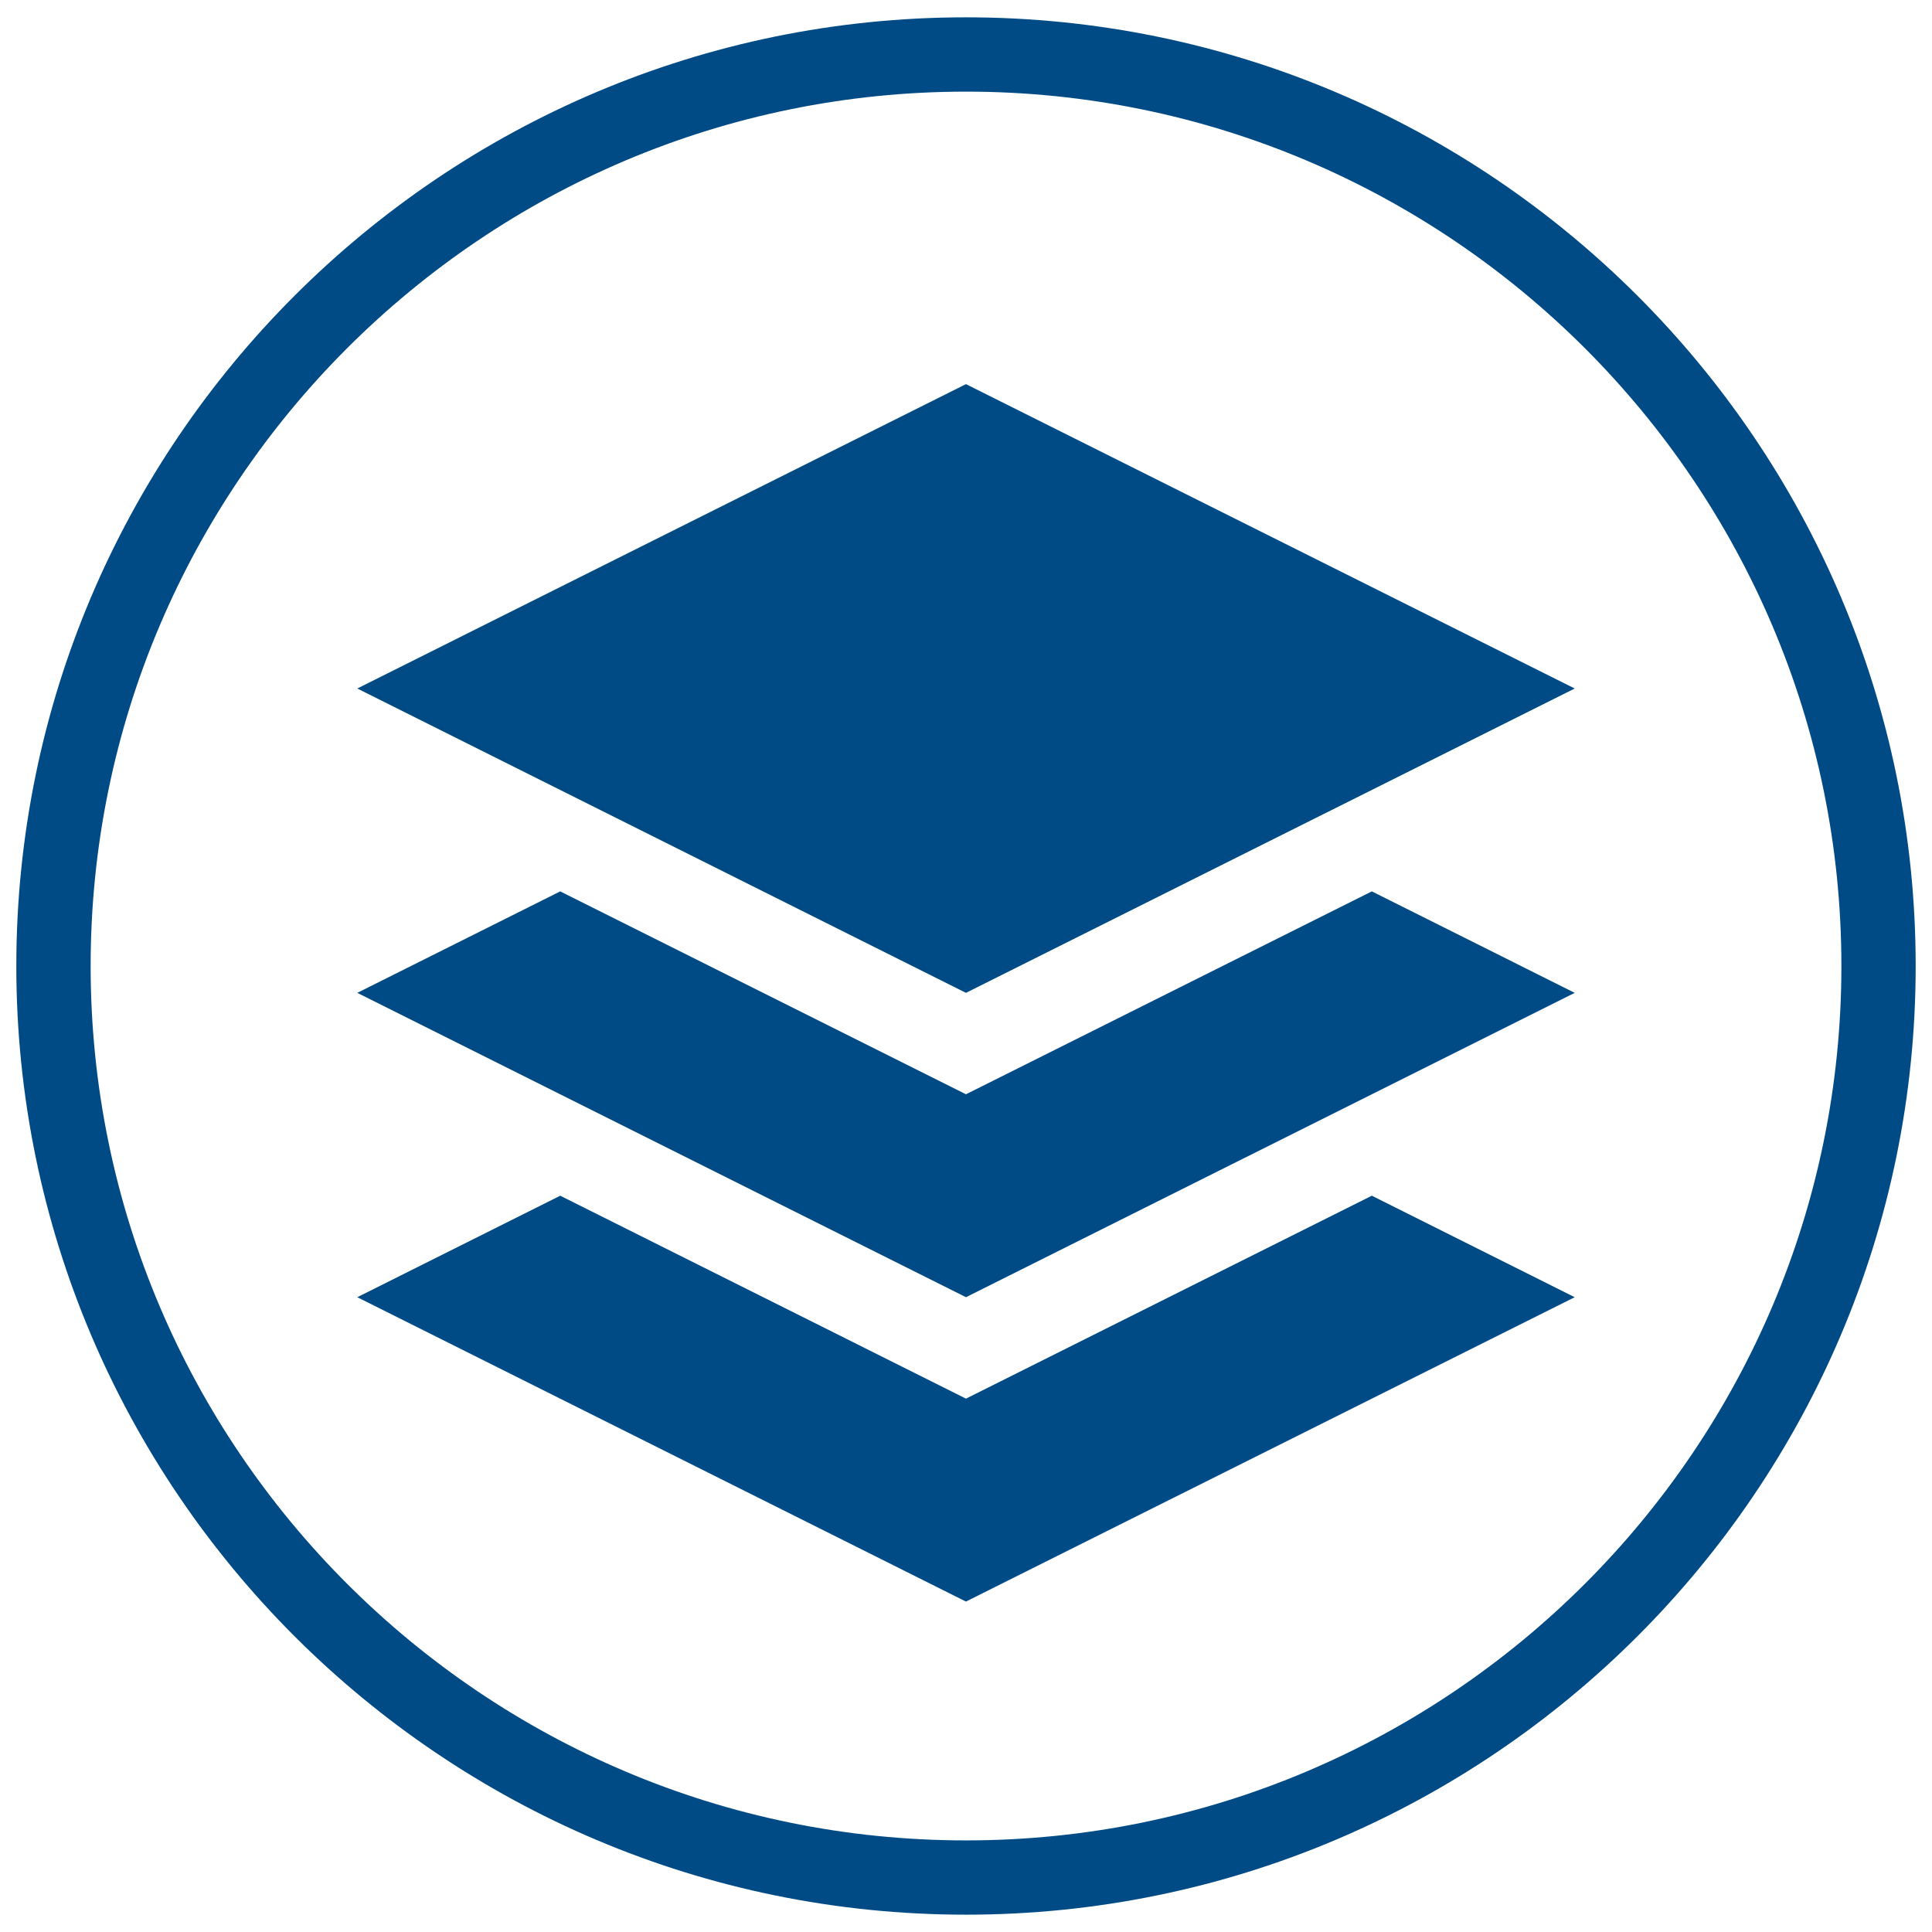 <?xml version="1.0" encoding="iso-8859-1"?>
<!-- Generator: Adobe Illustrator 15.1.0, SVG Export Plug-In . SVG Version: 6.00 Build 0)  -->
<!DOCTYPE svg PUBLIC "-//W3C//DTD SVG 1.1//EN" "http://www.w3.org/Graphics/SVG/1.1/DTD/svg11.dtd">
<svg version="1.1" id="Calque_1" xmlns="http://www.w3.org/2000/svg" xmlns:xlink="http://www.w3.org/1999/xlink" x="0px" y="0px"
	 width="58px" height="58px" viewBox="0 0 58 58" style="enable-background:new 0 0 58 58;" xml:space="preserve">
<g>
	<path style="fill:#004B86;" d="M29,57.48C13.279,57.48,0.49,44.705,0.49,29S13.279,0.52,29,0.52C44.721,0.52,57.51,13.296,57.51,29
		S44.721,57.48,29,57.48z M29,2.751C14.51,2.751,2.721,14.526,2.721,29S14.51,55.25,29,55.25c14.491,0,26.28-11.775,26.28-26.25
		S43.49,2.751,29,2.751z"/>
</g>
<g>
	<path style="fill:#004B86;" d="M47.274,29.806l-18.275,9.137l-18.273-9.137l6.092-3.046l12.181,6.091l12.184-6.091L47.274,29.806z
		 M28.999,11.532l18.275,9.137l-18.275,9.137l-18.273-9.137L28.999,11.532z M47.274,38.943L28.999,48.08l-18.273-9.137l6.092-3.047
		l12.181,6.092l12.184-6.092L47.274,38.943z"/>
</g>
</svg>
